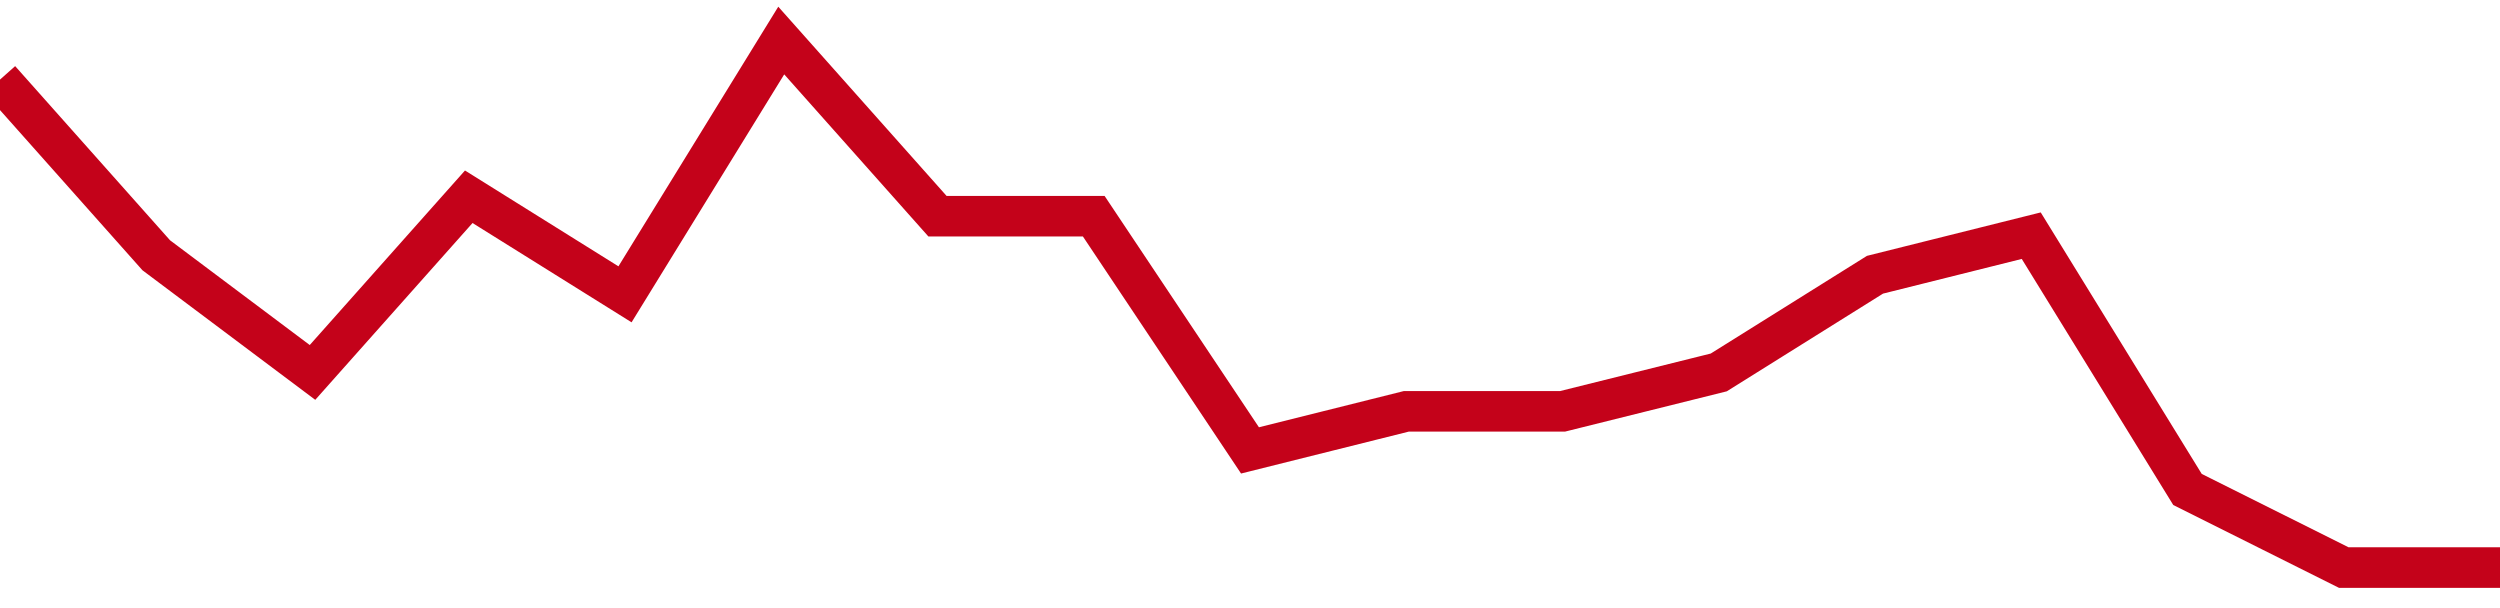 <!-- Generated with https://github.com/jxxe/sparkline/ --><svg viewBox="0 0 185 45" class="sparkline" xmlns="http://www.w3.org/2000/svg"><path class="sparkline--fill" d="M 0 5.89 L 0 5.89 L 11.562 18.89 L 23.125 27.56 L 34.688 14.56 L 46.25 21.78 L 57.812 3 L 69.375 16 L 80.938 16 L 92.5 33.33 L 104.062 30.44 L 115.625 30.44 L 127.188 27.56 L 138.75 20.33 L 150.312 17.44 L 161.875 36.22 L 173.438 42 L 185 42 V 45 L 0 45 Z" stroke="none" fill="none" ></path><path class="sparkline--line" d="M 0 5.89 L 0 5.89 L 11.562 18.89 L 23.125 27.56 L 34.688 14.56 L 46.25 21.78 L 57.812 3 L 69.375 16 L 80.938 16 L 92.5 33.33 L 104.062 30.44 L 115.625 30.44 L 127.188 27.56 L 138.75 20.33 L 150.312 17.44 L 161.875 36.22 L 173.438 42 L 185 42" fill="none" stroke-width="3" stroke="#C4021A" ></path></svg>